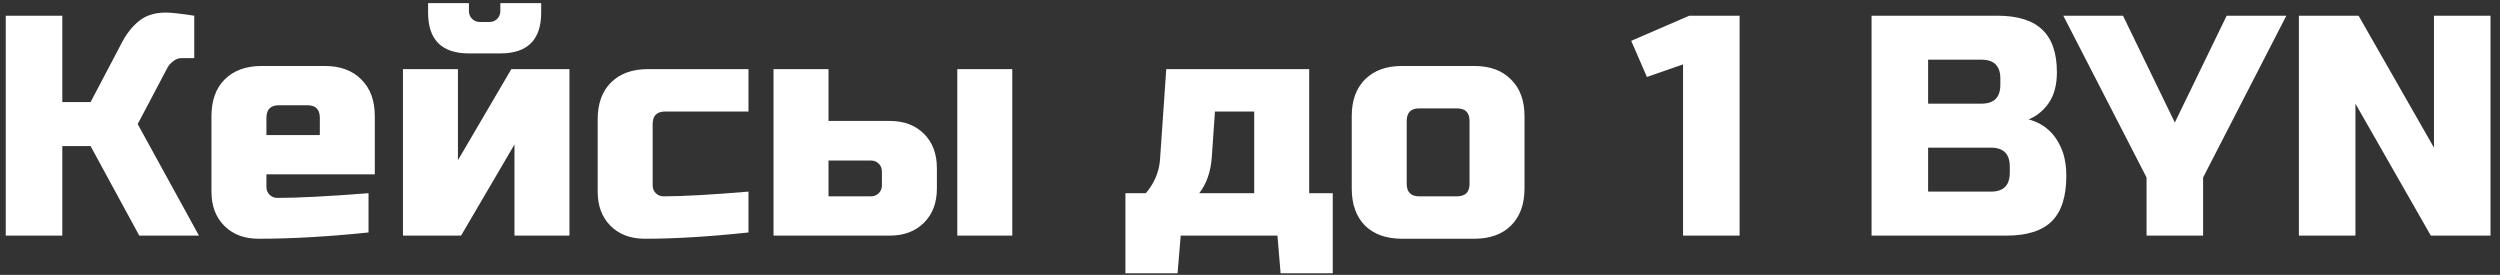 <?xml version="1.0" encoding="UTF-8"?> <svg xmlns="http://www.w3.org/2000/svg" width="191" height="21" viewBox="0 0 191 21" fill="none"><rect x="0" y="0" width="191" height="21" fill="#333333" stroke="none"/><path d="M12.68 0.96C13.08 0.96 13.8 1.04 14.84 1.2V4.44H13.88C13.64 4.44 13.424 4.52 13.232 4.68C13.04 4.824 12.896 4.984 12.8 5.16L10.52 9.48L15.2 18H10.64L6.92 11.16H4.76V18H0.44V1.2H4.76V7.8H6.92L9.32 3.24C9.672 2.568 10.104 2.024 10.616 1.608C11.144 1.176 11.832 0.96 12.68 0.96ZM21.315 8.04C20.675 8.04 20.355 8.36 20.355 9V10.32H24.435V9C24.435 8.36 24.115 8.04 23.475 8.04H21.315ZM28.155 17.76C25.067 18.08 22.267 18.24 19.755 18.24C18.667 18.24 17.795 17.912 17.139 17.256C16.483 16.6 16.155 15.728 16.155 14.64V8.88C16.155 7.68 16.491 6.744 17.163 6.072C17.851 5.384 18.795 5.04 19.995 5.04H24.795C25.995 5.04 26.931 5.384 27.603 6.072C28.291 6.744 28.635 7.68 28.635 8.88V13.32H20.355V14.28C20.355 14.52 20.435 14.72 20.595 14.88C20.755 15.04 20.955 15.12 21.195 15.12C22.779 15.12 25.099 15 28.155 14.76V17.76ZM35.826 4.08C33.746 4.08 32.706 3.04 32.706 0.96V0.24H35.826V0.84C35.826 1.08 35.906 1.28 36.066 1.44C36.226 1.6 36.426 1.68 36.666 1.68H37.386C37.626 1.68 37.826 1.6 37.986 1.44C38.146 1.28 38.226 1.08 38.226 0.84V0.24H41.346V0.96C41.346 3.04 40.306 4.08 38.226 4.08H35.826ZM39.066 5.28H43.506V18H39.306V11.04L35.226 18H30.786V5.28H34.986V12.24L39.066 5.28ZM57.183 17.76C54.191 18.08 51.551 18.24 49.263 18.24C48.175 18.24 47.303 17.912 46.647 17.256C45.991 16.6 45.663 15.728 45.663 14.64V9.12C45.663 7.92 45.999 6.984 46.671 6.312C47.359 5.624 48.303 5.28 49.503 5.28H57.183V8.52H50.823C50.183 8.52 49.863 8.84 49.863 9.48V14.16C49.863 14.4 49.943 14.6 50.103 14.76C50.263 14.92 50.463 15 50.703 15C52.143 15 54.303 14.88 57.183 14.64V17.76ZM59.098 18V5.28H63.298V9.24H67.978C69.066 9.24 69.938 9.568 70.594 10.224C71.25 10.88 71.578 11.752 71.578 12.84V14.4C71.578 15.488 71.25 16.36 70.594 17.016C69.938 17.672 69.066 18 67.978 18H59.098ZM66.538 15C66.778 15 66.978 14.92 67.138 14.76C67.298 14.6 67.378 14.4 67.378 14.16V13.104C67.378 12.864 67.298 12.664 67.138 12.504C66.978 12.344 66.778 12.264 66.538 12.264H63.298V15H66.538ZM77.338 18H73.138V5.28H77.338V18ZM92.582 12C92.502 13.12 92.182 14.04 91.622 14.76H95.822V8.52H92.822L92.582 12ZM100.022 5.28V14.76H101.822V20.88H97.838L97.598 18H90.206L89.966 20.88H85.982V14.76H87.542C88.182 14.008 88.542 13.168 88.622 12.24L89.102 5.28H100.022ZM116.473 14.4C116.473 15.6 116.129 16.544 115.441 17.232C114.769 17.904 113.832 18.24 112.633 18.24H107.113C105.913 18.24 104.969 17.904 104.281 17.232C103.609 16.544 103.273 15.6 103.273 14.4V8.88C103.273 7.68 103.609 6.744 104.281 6.072C104.969 5.384 105.913 5.04 107.113 5.04H112.633C113.832 5.04 114.769 5.384 115.441 6.072C116.129 6.744 116.473 7.68 116.473 8.88V14.4ZM112.273 9.24C112.273 8.6 111.953 8.28 111.313 8.28H108.433C107.793 8.28 107.473 8.6 107.473 9.24V14.04C107.473 14.68 107.793 15 108.433 15H111.313C111.953 15 112.273 14.68 112.273 14.04V9.24ZM128.585 18V4.92L125.825 5.88L124.625 3.12L129.065 1.2H132.905V18H128.585ZM142.987 1.2H152.587C154.155 1.2 155.307 1.56 156.043 2.28C156.779 2.984 157.147 4.064 157.147 5.52C157.147 6.48 156.939 7.264 156.523 7.872C156.107 8.464 155.595 8.88 154.987 9.12C156.283 9.472 157.163 10.336 157.627 11.712C157.787 12.208 157.867 12.784 157.867 13.44C157.867 15.008 157.499 16.16 156.763 16.896C156.027 17.632 154.875 18 153.307 18H142.987V1.2ZM153.547 12.72C153.547 11.76 153.067 11.28 152.107 11.28H147.307V14.64H152.107C153.067 14.64 153.547 14.16 153.547 13.2V12.72ZM152.827 6C152.827 5.04 152.347 4.56 151.387 4.56H147.307V7.92H151.387C152.347 7.92 152.827 7.44 152.827 6.48V6ZM157.637 1.2H162.197L166.157 9.36L170.117 1.2H174.677L168.317 13.56V18H163.997V13.56L157.637 1.2ZM190.275 18H185.715L179.955 7.92V18H175.635V1.2H180.195L185.955 11.28V1.2H190.275V18Z" fill="white"></path></svg> 